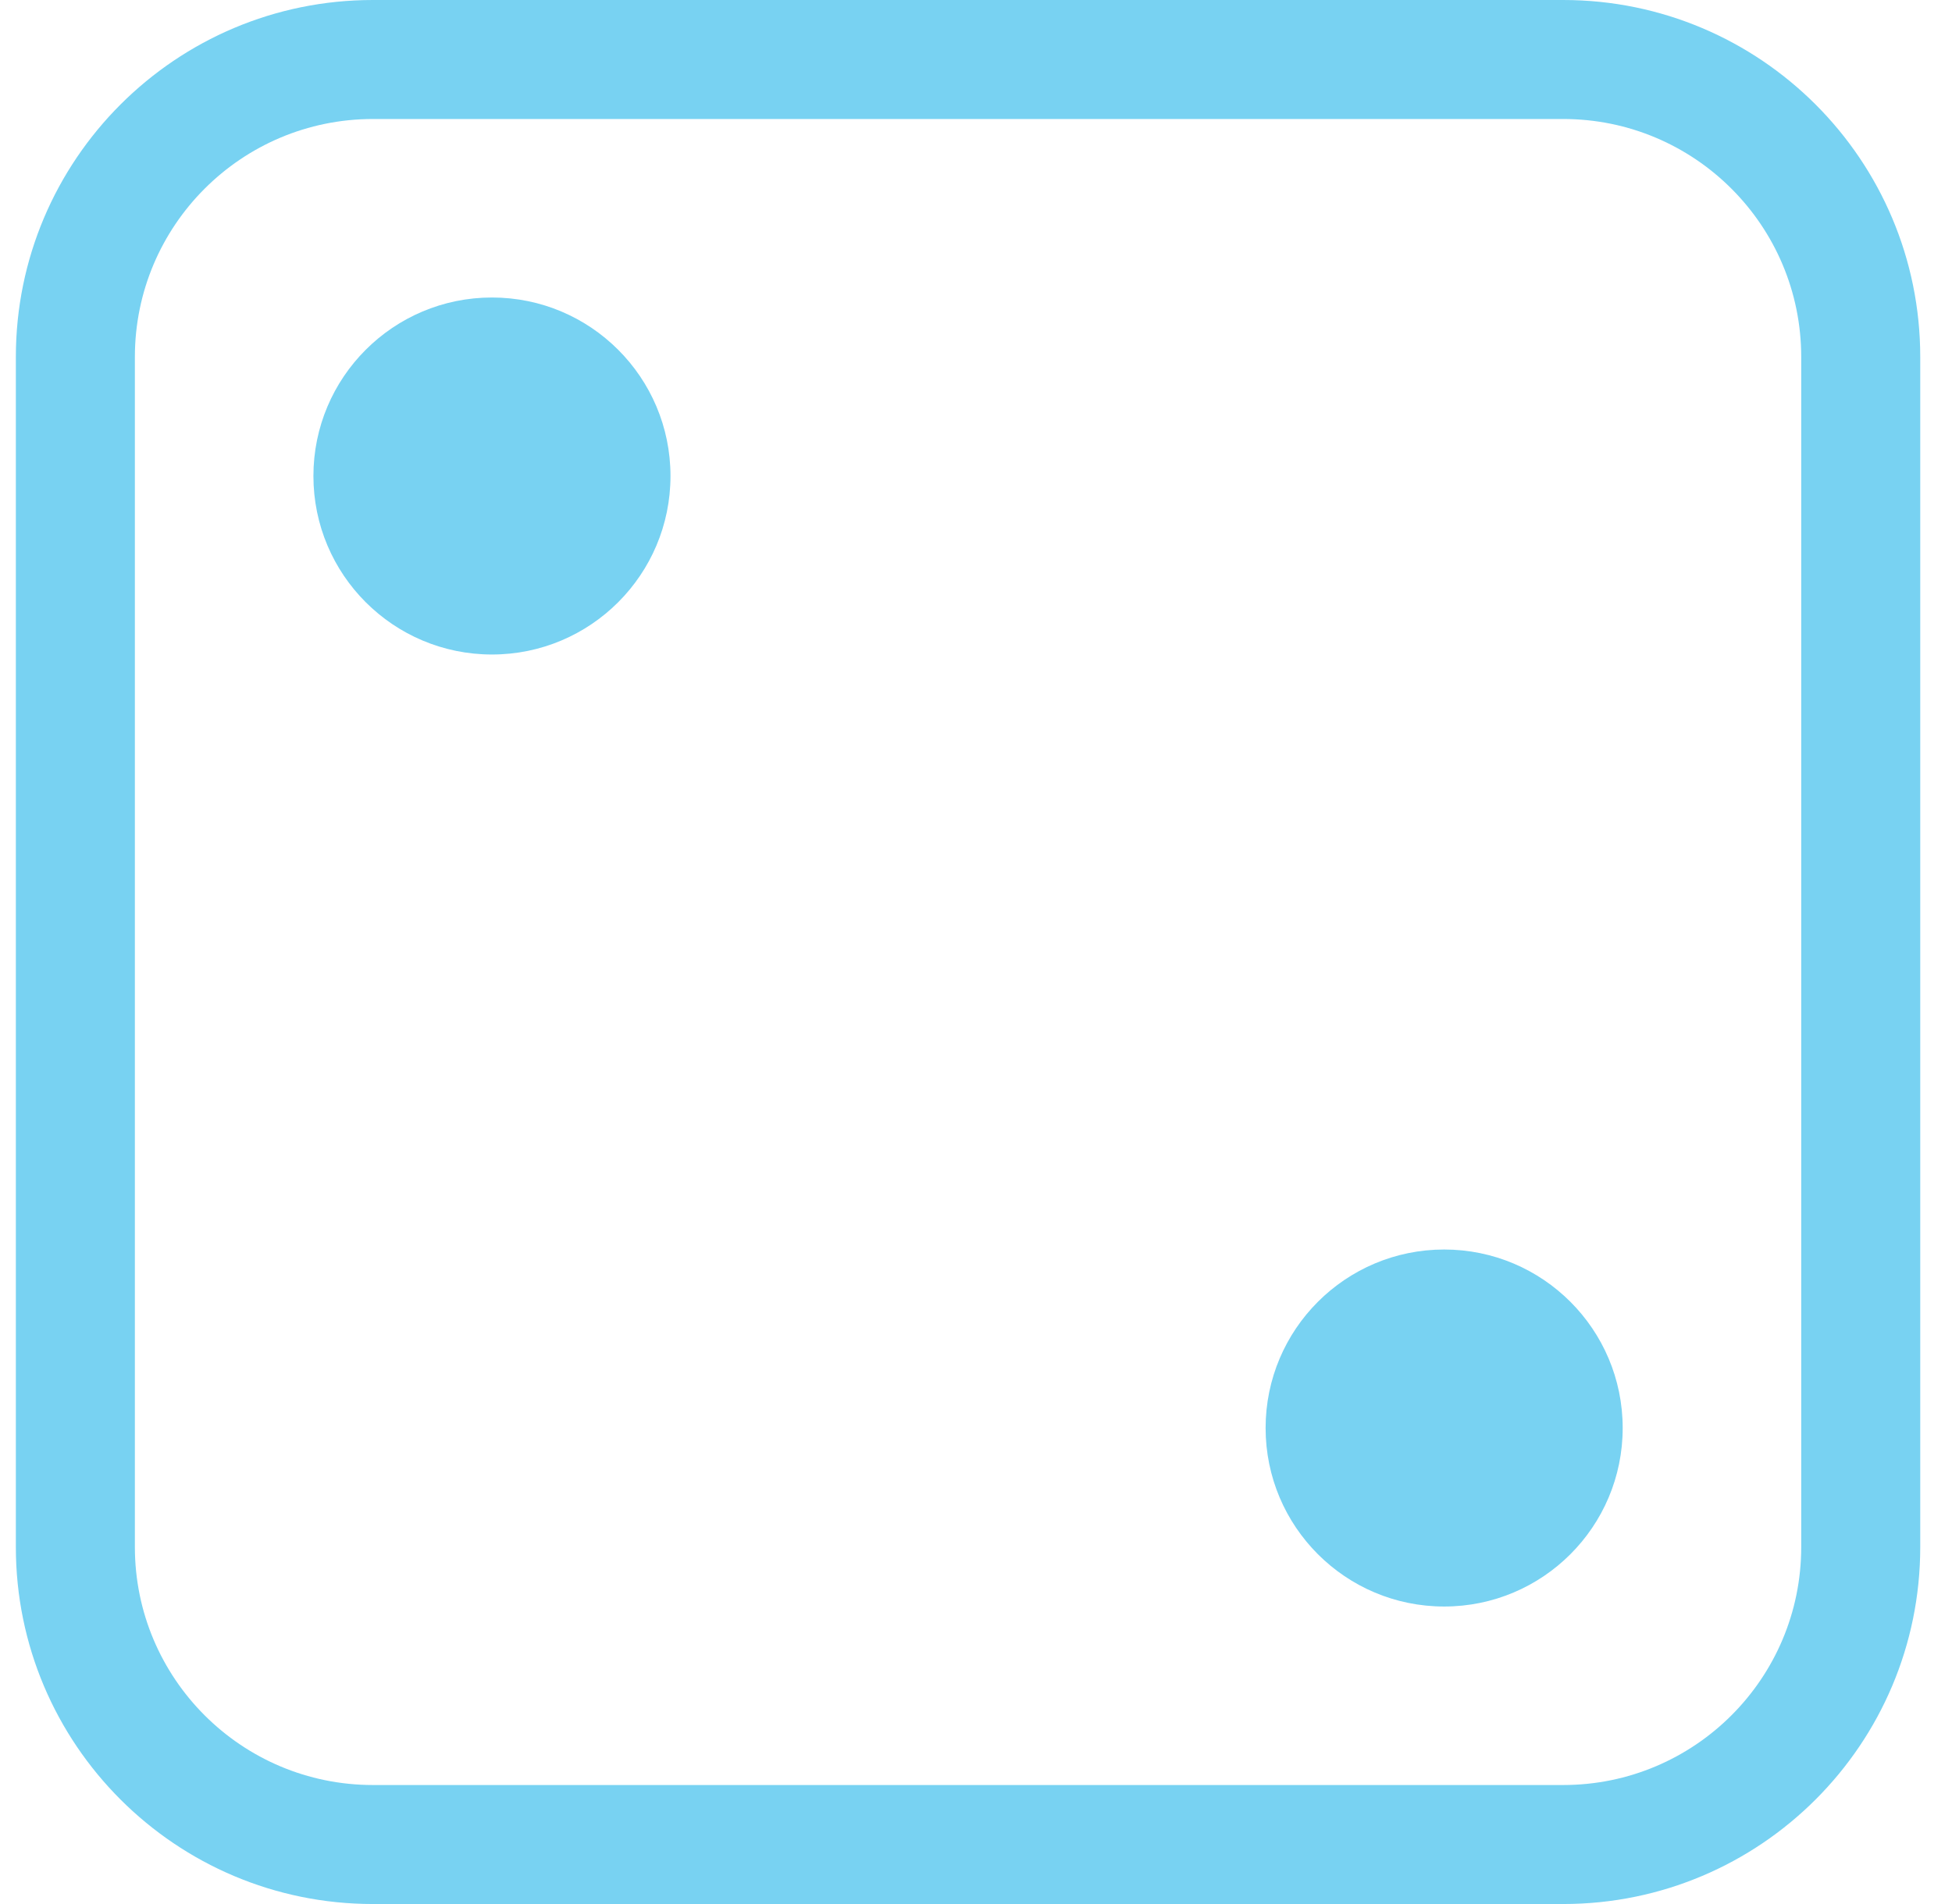 <svg width="41" height="40" viewBox="0 0 41 40" fill="none" xmlns="http://www.w3.org/2000/svg">
<path d="M32.833 2.5C35.594 2.5 37.833 4.739 37.833 7.5V32.5C37.833 35.261 35.594 37.5 32.833 37.5H7.833C5.072 37.5 2.833 35.261 2.833 32.5V7.5C2.833 4.739 5.072 2.5 7.833 2.5H32.833ZM7.833 0C3.691 0 0.333 3.358 0.333 7.5V32.5C0.333 36.642 3.691 40 7.833 40H32.833C36.975 40 40.333 36.642 40.333 32.5V7.5C40.333 3.358 36.975 0 32.833 0H7.833Z" fill="#78D2F2"/>
<path d="M14.083 10C14.083 12.071 12.404 13.75 10.333 13.75C8.262 13.75 6.583 12.071 6.583 10C6.583 7.929 8.262 6.25 10.333 6.25C12.404 6.25 14.083 7.929 14.083 10Z" fill="#78D2F2"/>
<path d="M34.083 30C34.083 32.071 32.404 33.75 30.333 33.75C28.262 33.75 26.583 32.071 26.583 30C26.583 27.929 28.262 26.25 30.333 26.25C32.404 26.25 34.083 27.929 34.083 30Z" fill="#78D2F2"/>
</svg>
